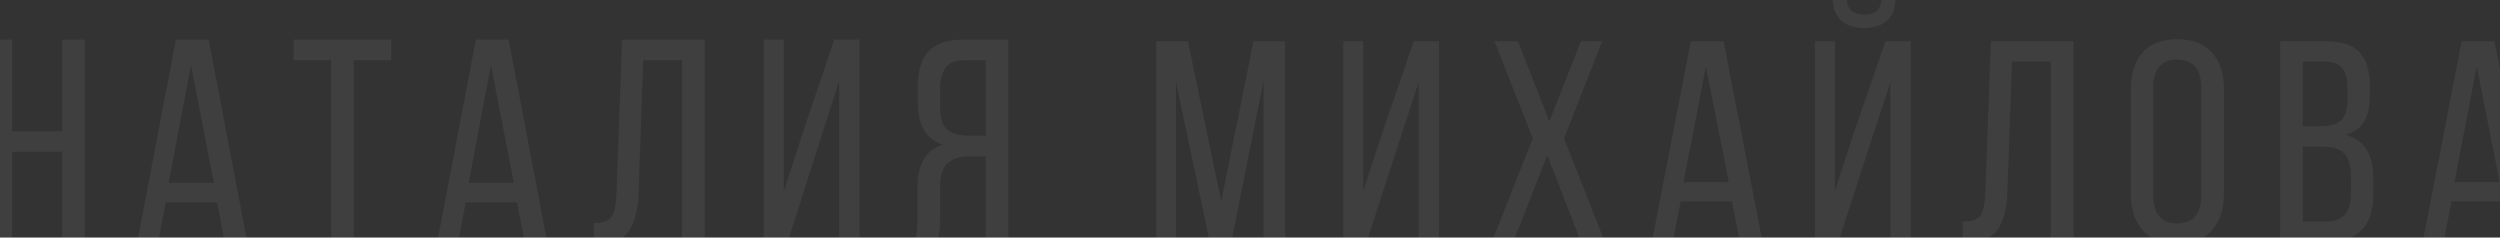 <?xml version="1.0" encoding="UTF-8"?> <svg xmlns="http://www.w3.org/2000/svg" width="1200" height="114" viewBox="0 0 1200 114" fill="none"><rect x="0" y="0" width="1200" height="114" fill="#333333" stroke="none"/><path d="M606.534 38.633L591.074 115.9H580.628L564.471 39.321V116.038H555V19.798H570.182L586.199 96.652L601.659 19.798H616.84V116.038H606.534V38.633Z" fill="white" fill-opacity="0.06"></path><path d="M680.97 39.458L670.524 71.355L656.039 116.038H644.757V19.798H654.368V91.565L664.396 61.181L678.602 19.798H690.72V116.038H680.97V39.458Z" fill="white" fill-opacity="0.06"></path><path d="M758.853 116.038L742.696 74.517L726.401 116.038H716.094L735.732 66.405L717.347 19.798H728.629L743.671 58.294L758.853 19.798H769.02L750.775 66.405L770.274 116.038H758.853Z" fill="white" fill-opacity="0.06"></path><path d="M831.358 96.652H806.705L802.945 116.038H792.917L811.58 19.798H827.319L845.982 116.038H835.119L831.358 96.652ZM818.823 31.897L808.098 87.441H829.826L818.823 31.897Z" fill="white" fill-opacity="0.06"></path><path d="M903.07 0H909.755C909.755 4.216 908.409 7.516 905.716 9.899C903.024 12.282 899.356 13.474 894.713 13.474C890.07 13.474 886.449 12.282 883.849 9.899C881.249 7.516 879.857 4.216 879.671 0H886.496C886.867 4.675 889.606 7.012 894.713 7.012C899.913 7.012 902.699 4.675 903.07 0ZM907.388 39.458L897.22 70.53L882.456 116.038H871.175V19.798H880.785V91.565L889.978 63.381L905.02 19.798H917.137V116.038H907.388V39.458Z" fill="white" fill-opacity="0.06"></path><path d="M984.431 29.559H965.768L963.539 92.115C963.261 100.273 961.682 106.322 958.804 110.263C955.925 114.113 950.958 116.083 943.901 116.175H942.09V106.414C946.361 106.414 949.193 105.405 950.586 103.389C951.979 101.281 952.768 97.706 952.954 92.665L955.6 19.798H995.295V116.038H984.431V29.559Z" fill="white" fill-opacity="0.06"></path><path d="M1022.78 92.803V43.033C1022.78 35.517 1024.64 29.605 1028.35 25.297C1032.16 20.989 1037.73 18.835 1045.07 18.835C1052.4 18.835 1057.97 20.989 1061.78 25.297C1065.59 29.605 1067.49 35.517 1067.49 43.033V92.803C1067.49 100.318 1065.59 106.23 1061.78 110.538C1057.97 114.846 1052.4 117 1045.07 117C1037.82 117 1032.3 114.846 1028.49 110.538C1024.68 106.23 1022.78 100.318 1022.78 92.803ZM1033.5 42.483V93.353C1033.5 102.61 1037.36 107.239 1045.07 107.239C1052.77 107.239 1056.63 102.61 1056.63 93.353V42.483C1056.63 33.226 1052.77 28.597 1045.07 28.597C1037.36 28.597 1033.5 33.226 1033.5 42.483Z" fill="white" fill-opacity="0.06"></path><path d="M1094.46 19.798H1116.33C1123.76 19.798 1129.14 21.539 1132.49 25.022C1135.83 28.505 1137.5 33.867 1137.5 41.108V45.645C1137.5 50.961 1136.62 55.177 1134.86 58.294C1133.09 61.318 1130.17 63.472 1126.08 64.756C1134.81 67.139 1139.17 74.013 1139.17 85.378V93.49C1139.17 108.522 1131.74 116.038 1116.89 116.038H1094.46V19.798ZM1105.33 60.631H1113.68C1118.23 60.631 1121.53 59.715 1123.57 57.881C1125.71 56.048 1126.78 52.703 1126.78 47.845V42.208C1126.78 37.9 1125.94 34.738 1124.27 32.721C1122.6 30.613 1119.86 29.559 1116.05 29.559H1105.33V60.631ZM1105.33 106.276H1116.89C1124.59 106.276 1128.45 101.922 1128.45 93.215V84.691C1128.45 79.466 1127.38 75.8 1125.24 73.692C1123.11 71.492 1119.63 70.392 1114.8 70.392H1105.33V106.276Z" fill="white" fill-opacity="0.06"></path><path d="M1201.38 96.652H1176.72L1172.96 116.038H1162.93L1181.6 19.798H1197.34L1216 116.038H1205.14L1201.38 96.652ZM1188.84 31.897L1178.12 87.441H1199.84L1188.84 31.897Z" fill="white" fill-opacity="0.06"></path><path d="M29.814 72.823H5.862V116.86H-5V19H5.862V63.037H29.814V19H40.676V116.86H29.814V72.823Z" fill="white" fill-opacity="0.06"></path><path d="M104.204 97.148H79.556L75.796 116.86H65.77L84.43 19H100.166L118.826 116.86H107.964L104.204 97.148ZM91.671 31.302L80.949 87.782H102.673L91.671 31.302Z" fill="white" fill-opacity="0.06"></path><path d="M169.776 116.86H158.914V28.926H140.95V19H187.74V28.926H169.776V116.86Z" fill="white" fill-opacity="0.06"></path><path d="M248.187 97.148H223.538L219.779 116.86H209.752L228.412 19H244.148L262.808 116.86H251.946L248.187 97.148ZM235.654 31.302L224.931 87.782H246.655L235.654 31.302Z" fill="white" fill-opacity="0.06"></path><path d="M327.405 28.926H308.745L306.517 92.535C306.239 100.83 304.66 106.981 301.782 110.989C298.904 114.903 293.938 116.907 286.882 117H285.072V107.074C289.342 107.074 292.174 106.049 293.566 103.999C294.959 101.855 295.748 98.22 295.934 93.094L298.58 19H338.267V116.86H327.405V28.926Z" fill="white" fill-opacity="0.06"></path><path d="M402.789 38.991L392.345 71.425L377.863 116.86H366.583V19H376.191V91.976L386.218 61.08L400.422 19H412.537V116.86H402.789V38.991Z" fill="white" fill-opacity="0.06"></path><path d="M473.138 75.06H465.479C460.744 75.06 457.17 76.178 454.756 78.415C452.435 80.559 451.275 84.287 451.275 89.599V104.977C451.275 110.196 450.672 114.157 449.465 116.86H438.464C439.763 114.251 440.413 110.336 440.413 105.117V89.879C440.413 78.695 444.452 71.891 452.528 69.468C444.544 66.858 440.552 60.148 440.552 49.337V41.368C440.552 33.912 442.27 28.32 445.705 24.592C449.233 20.864 454.756 19 462.276 19H484V116.86H473.138V75.06ZM473.138 28.926H462.555C455.035 28.926 451.275 33.399 451.275 42.347V51.713C451.275 56.746 452.389 60.241 454.617 62.198C456.938 64.156 460.373 65.134 464.922 65.134H473.138V28.926Z" fill="white" fill-opacity="0.06"></path></svg> 